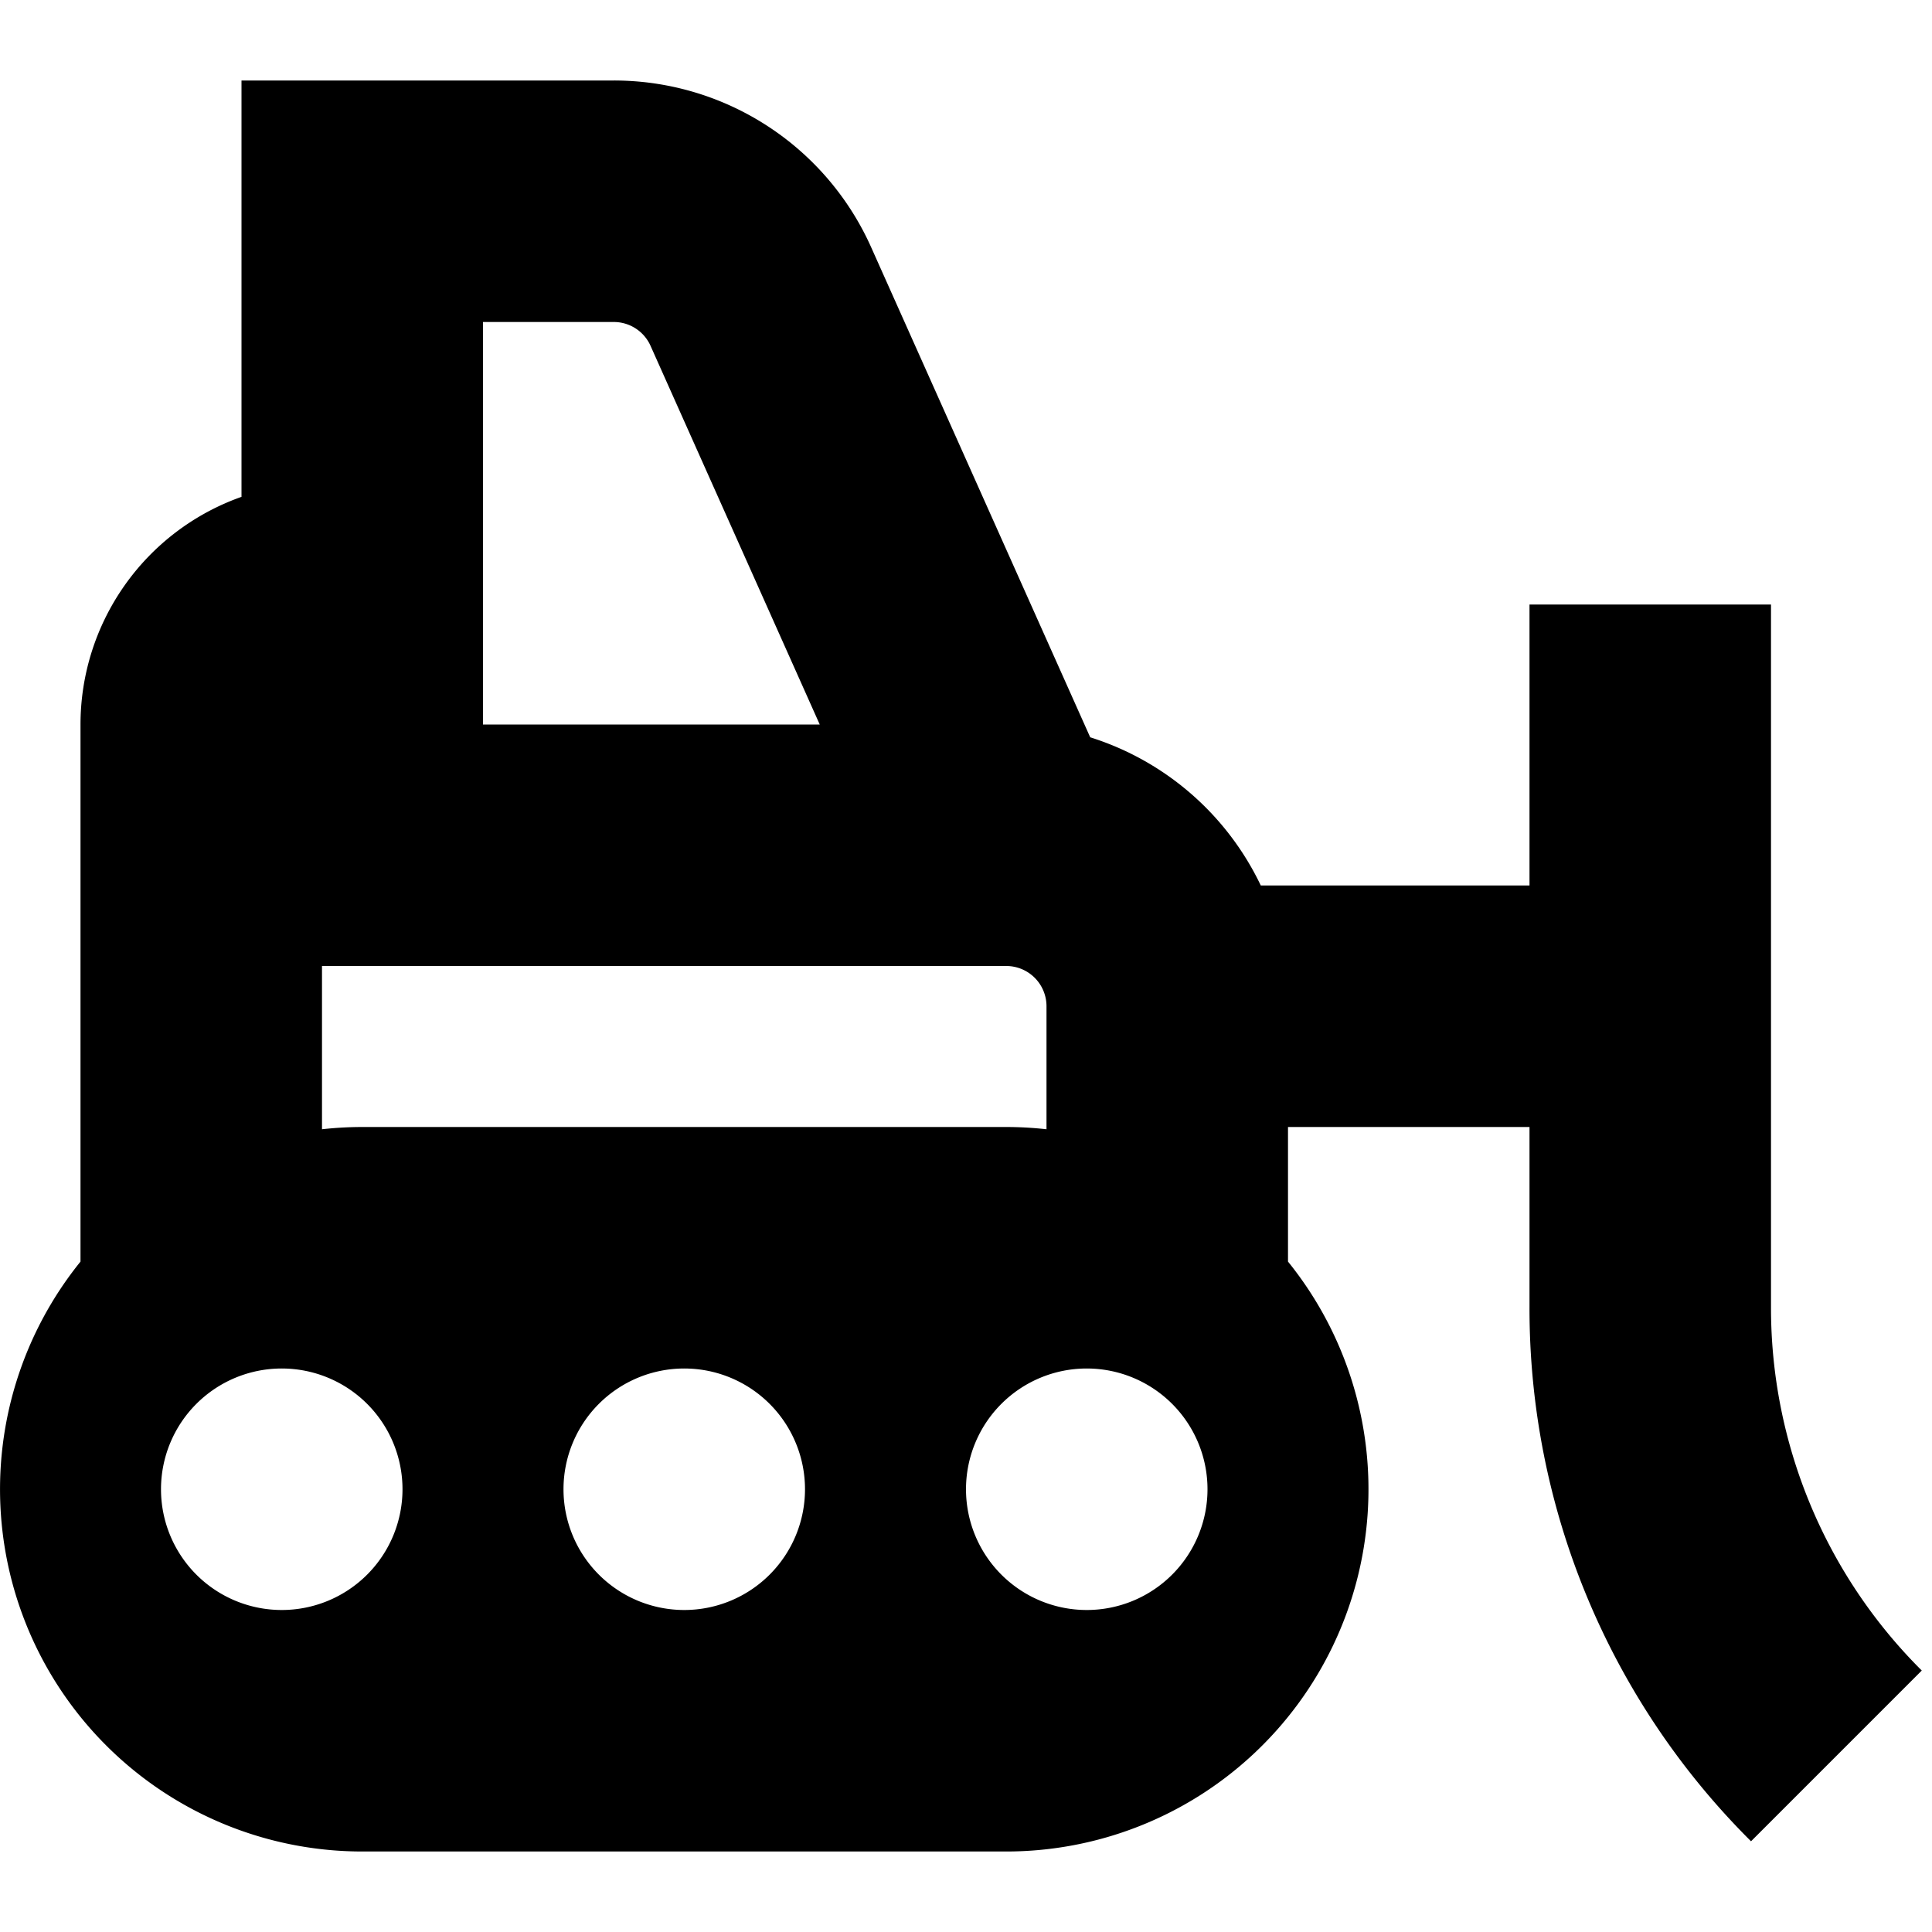 <?xml version="1.0" encoding="UTF-8"?>
<svg xmlns="http://www.w3.org/2000/svg" id="Layer_1" data-name="Layer 1" viewBox="0 0 24 24" width="512" height="512"><path d="M22,16.229V7.51H19V11H15.662a3.518,3.518,0,0,0-2.119-1.841L10.822,3.072A3.5,3.5,0,0,0,7.626,1H3V6.172A3,3,0,0,0,1,9v6.672A4.5,4.5,0,0,0,4.5,23h8A4.5,4.5,0,0,0,16,15.672V14h3v2.229a9.332,9.332,0,0,0,2.752,6.644l2.121-2.121A6.354,6.354,0,0,1,22,16.229ZM12.5,12a.5.5,0,0,1,.5.5v1.528A4.583,4.583,0,0,0,12.5,14h-8a4.583,4.583,0,0,0-.5.028V12ZM6,4H7.626a.5.5,0,0,1,.457.3l2.1,4.7H6ZM3.5,20A1.5,1.5,0,1,1,5,18.5,1.5,1.5,0,0,1,3.5,20Zm5,0A1.5,1.5,0,1,1,10,18.5,1.5,1.5,0,0,1,8.5,20Zm5,0A1.5,1.5,0,1,1,15,18.5,1.5,1.5,0,0,1,13.5,20Z"/></svg>
